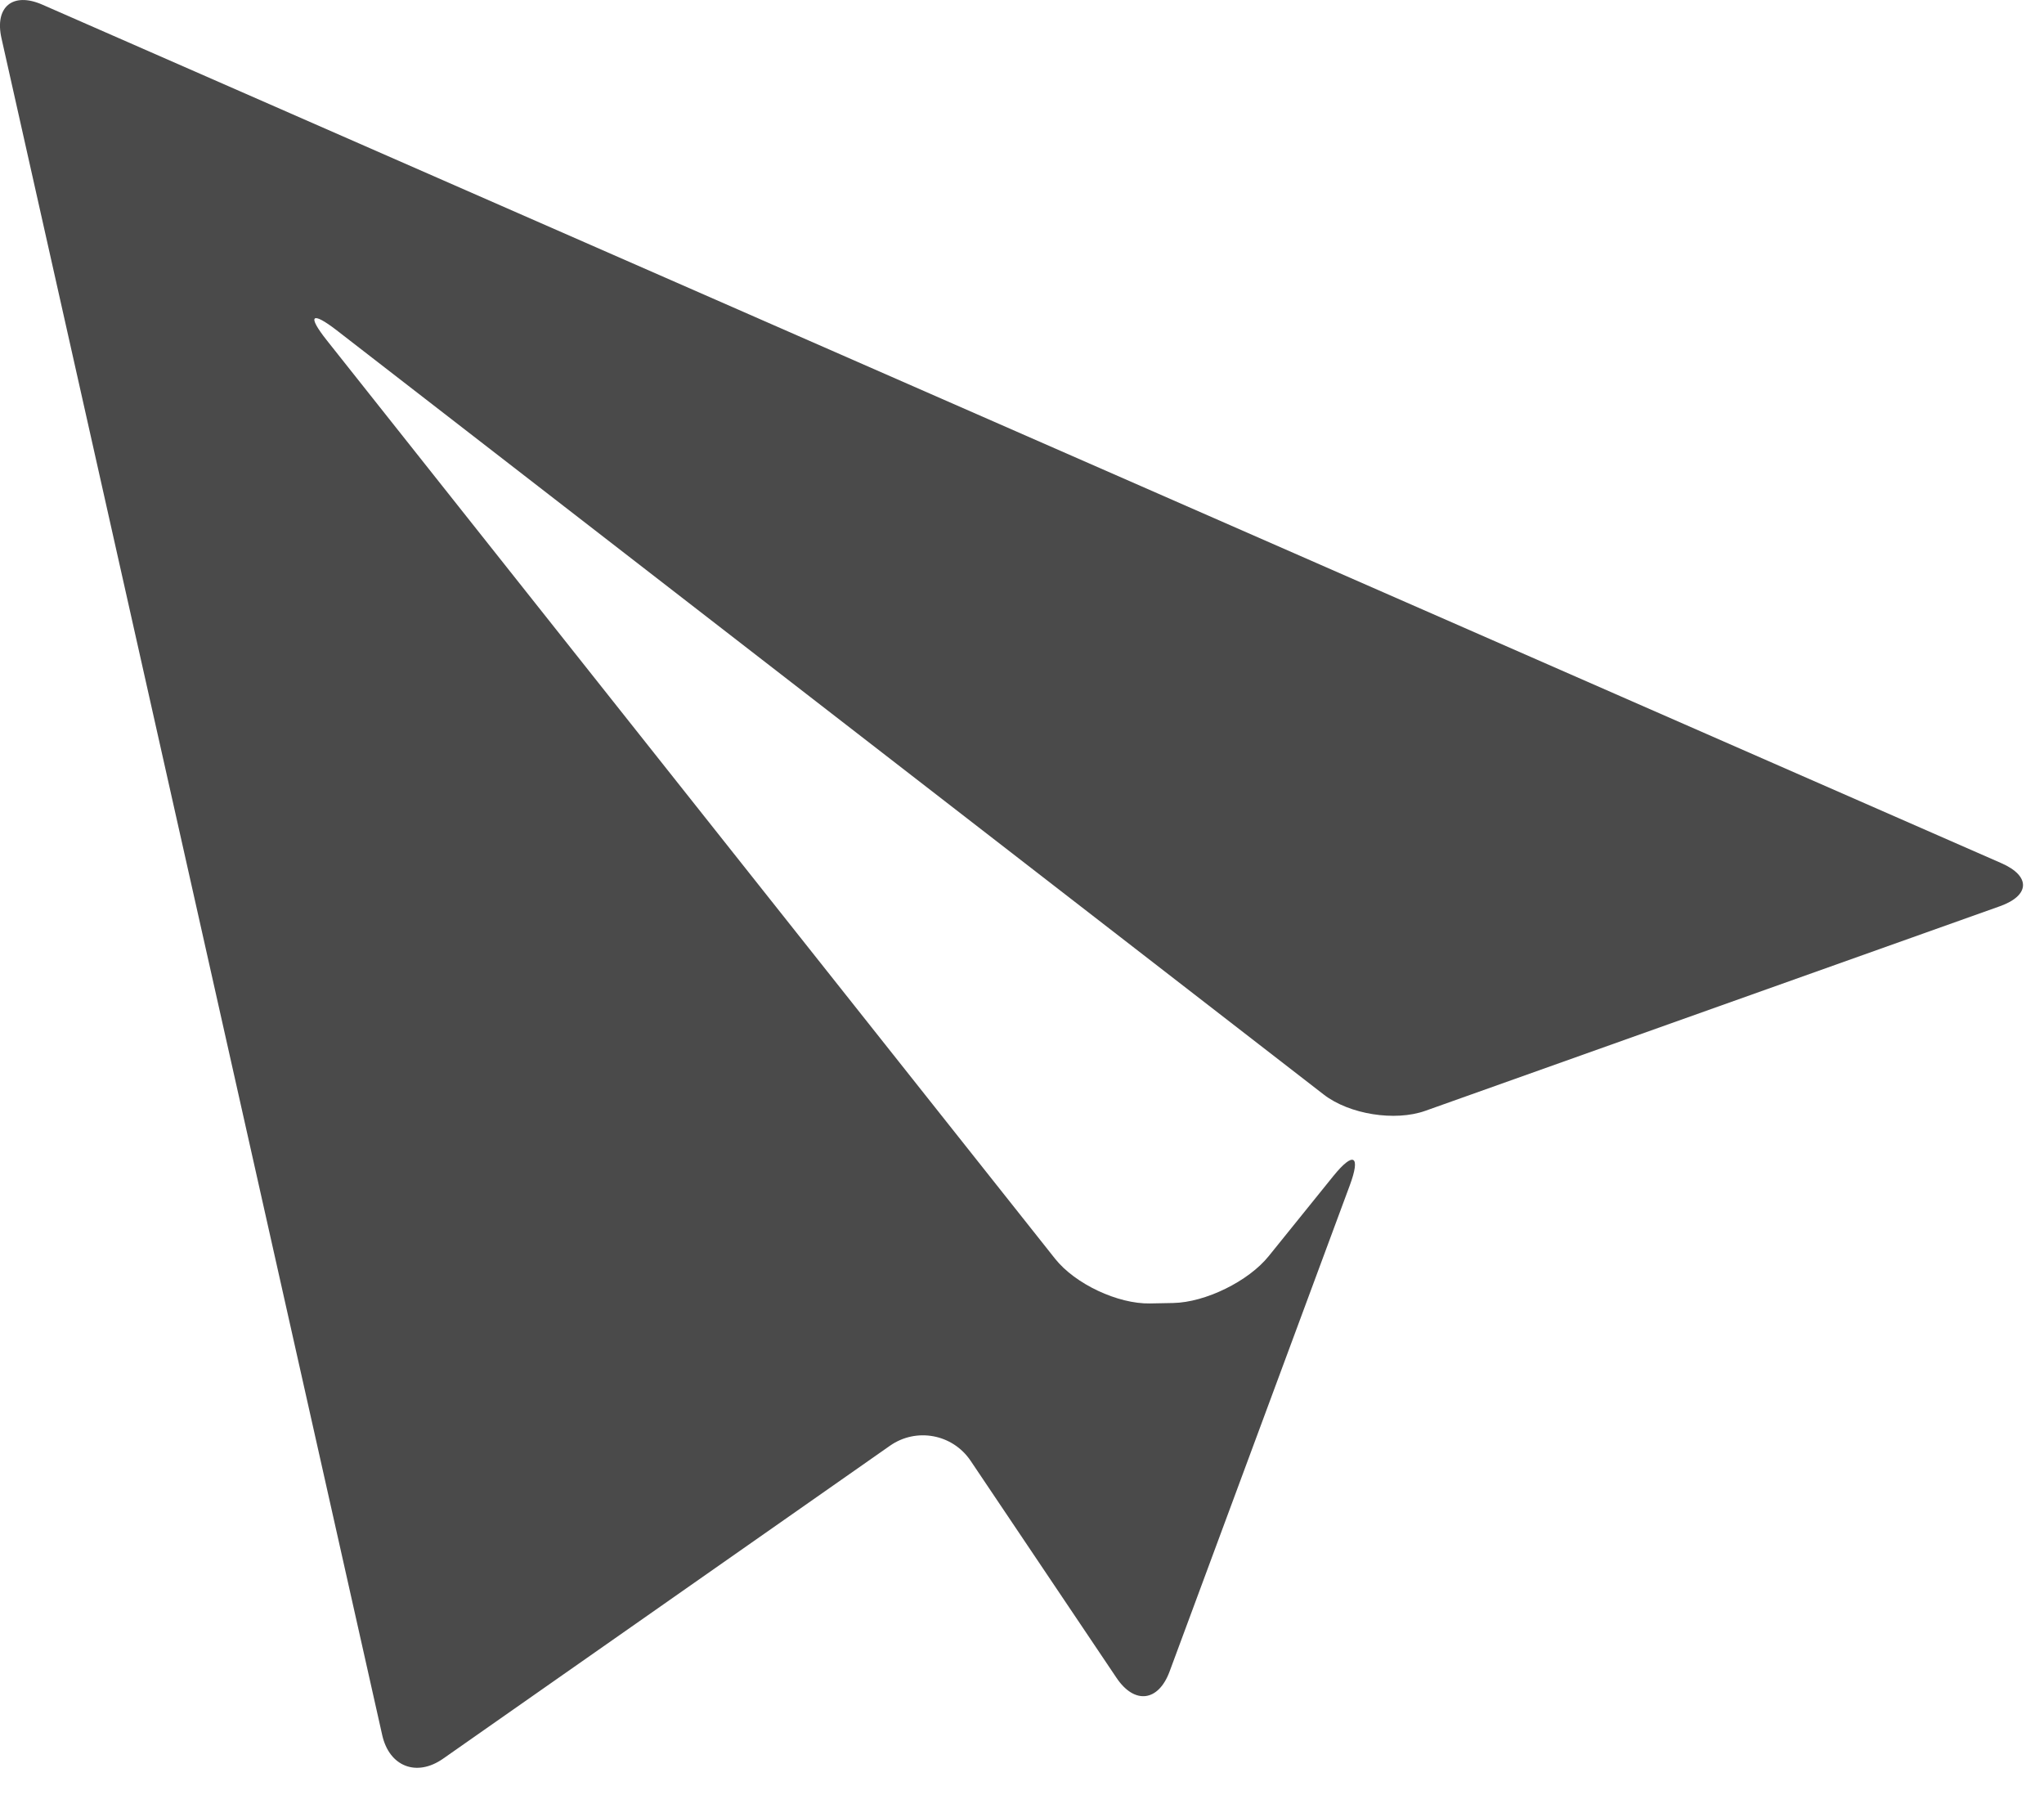 <svg height="36" viewBox="0 0 41 36" width="41" xmlns="http://www.w3.org/2000/svg"><path d="m391.849 32.093c-.592-.259-.961.044-.819.675l7.637 34.03c.142.63.69.843 1.22.472l8.964-6.276c.529-.371 1.257-.235 1.618.301l2.927 4.354c.36.536.839.479 1.064-.127l3.614-9.748c.225-.606.077-.69-.33-.188l-1.297 1.607c-.406.503-1.267.925-1.913.938l-.465.009c-.646.013-1.503-.39-1.905-.896l-14.607-18.417c-.402-.506-.312-.596.199-.201l19.798 15.326c.511.395 1.427.542 2.036.325l11.523-4.102c.609-.216.623-.606.031-.865z" fill="#4a4a4a" fill-rule="evenodd" transform="translate(-391 -32)"/></svg>